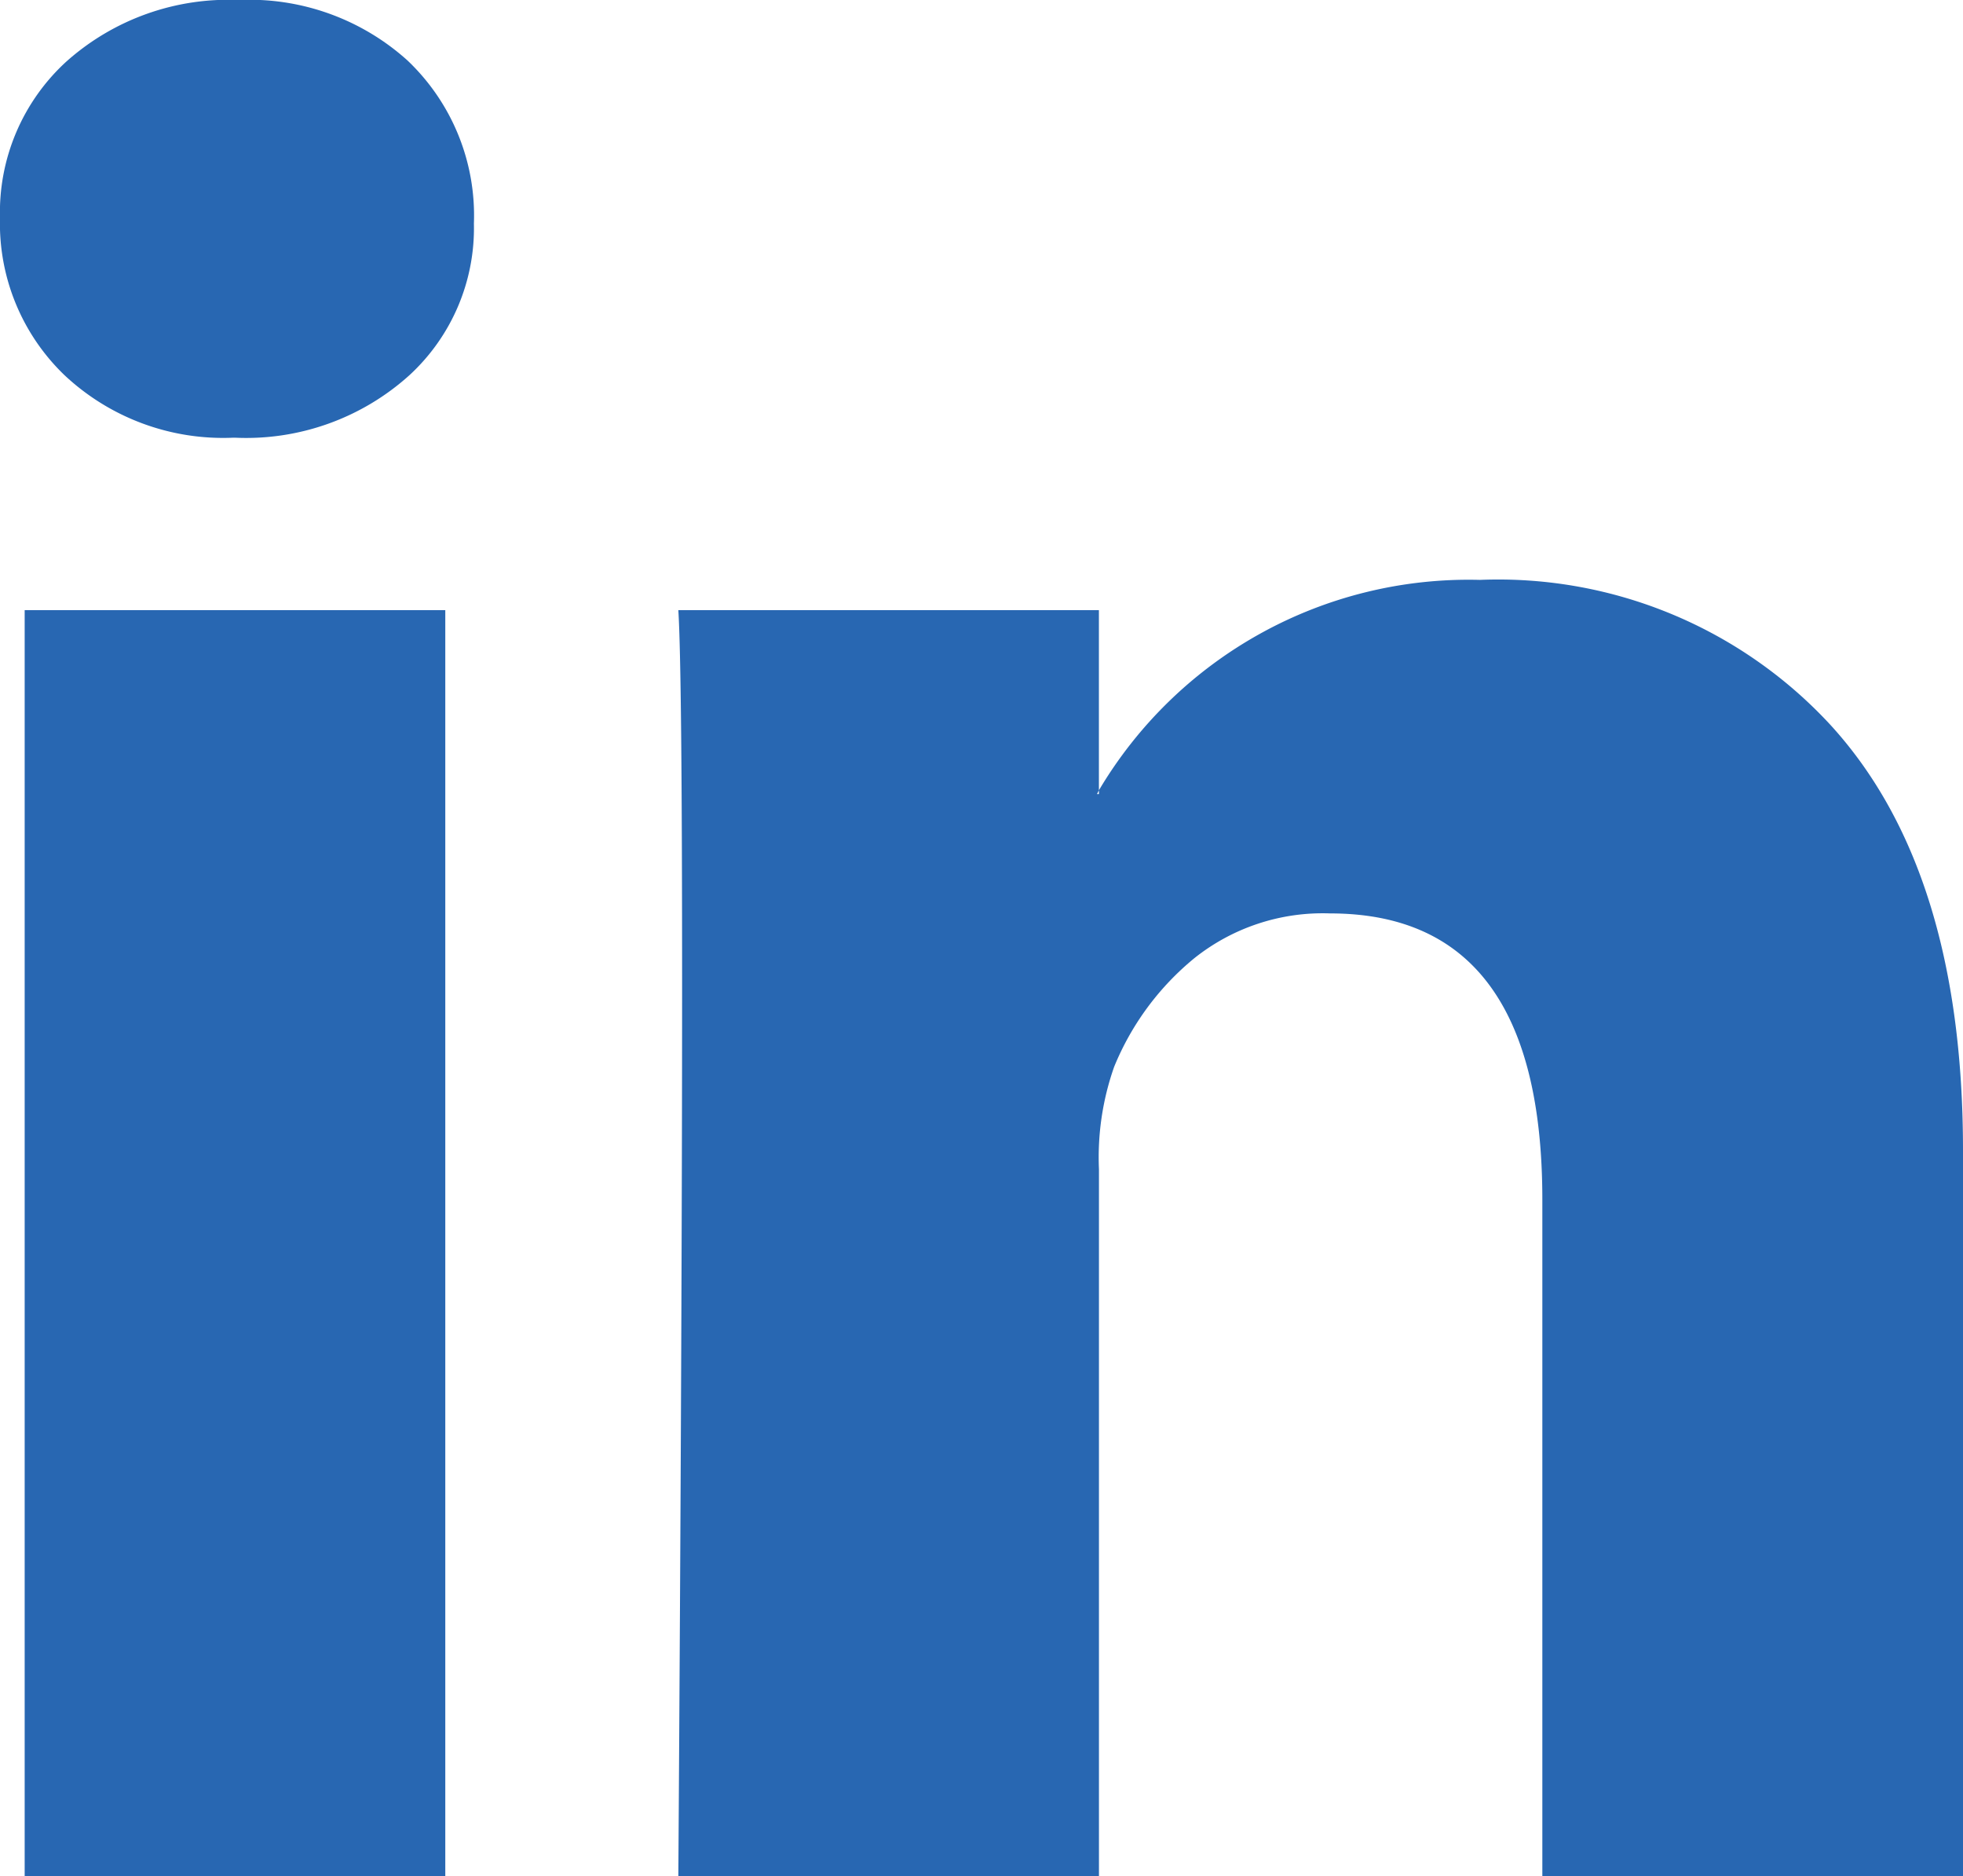 <svg xmlns="http://www.w3.org/2000/svg" width="42.25" height="40.374" viewBox="0 0 42.25 40.374">
  <path id="linkedin" d="M0,4.69A4.394,4.394,0,0,1,1.428,1.325,5.235,5.235,0,0,1,5.139,0a5.08,5.08,0,0,1,3.63,1.3A4.6,4.6,0,0,1,10.2,4.811,4.3,4.3,0,0,1,8.812,8.075,5.244,5.244,0,0,1,5.06,9.42H5.019a4.991,4.991,0,0,1-3.63-1.345A4.524,4.524,0,0,1,0,4.69ZM.531,40.374V13.131H9.584V40.374Zm14.069,0h9.053V25.162a5.862,5.862,0,0,1,.326-2.2,5.906,5.906,0,0,1,1.734-2.346,4.43,4.43,0,0,1,2.915-.958q4.568,0,4.568,6.158V40.374H42.25V24.755q0-6.036-2.854-9.155a9.735,9.735,0,0,0-7.544-3.12,9.253,9.253,0,0,0-8.2,4.528v.081h-.041l.041-.081V13.131H14.6q.081,1.306.081,8.115T14.6,40.374Z" fill="#2867b2"/>
</svg>
